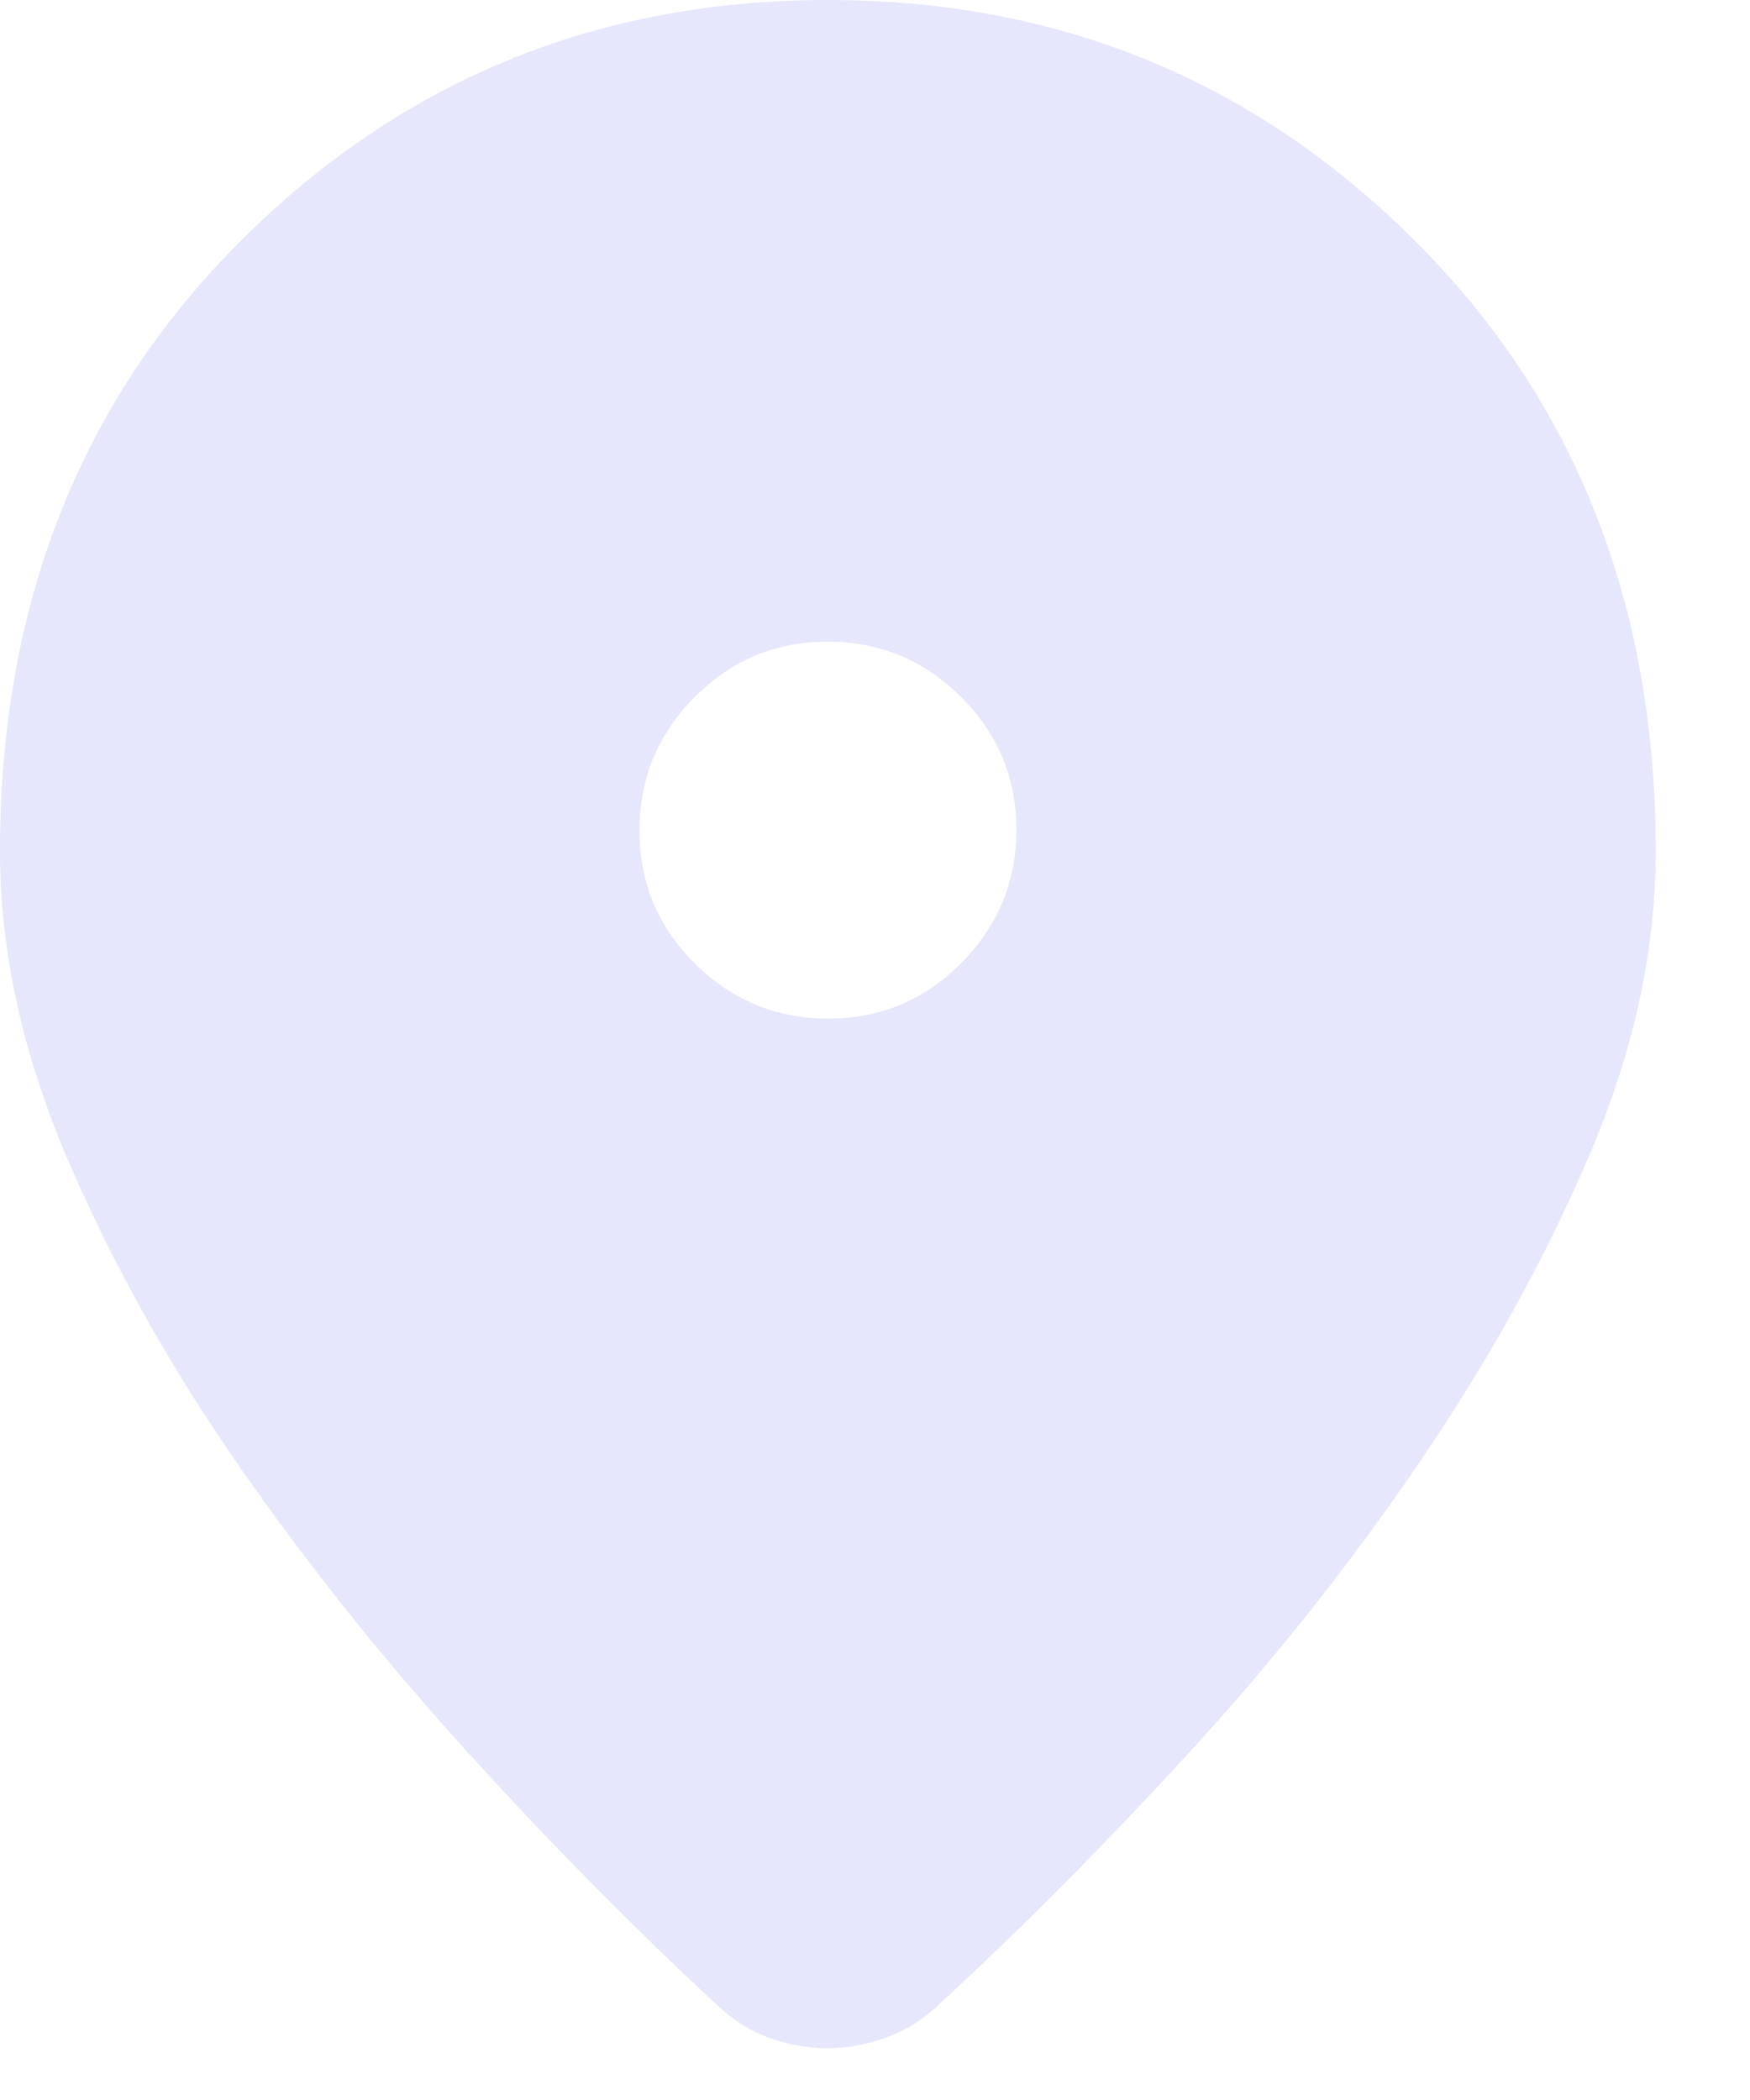 <svg width="15" height="18" viewBox="0 0 15 18" fill="none" xmlns="http://www.w3.org/2000/svg">
<path d="M7.096 17.556C6.94 17.556 6.783 17.53 6.627 17.479C6.471 17.428 6.326 17.344 6.194 17.229C5.483 16.575 4.762 15.847 4.031 15.044C3.3 14.242 2.636 13.411 2.039 12.551C1.443 11.691 0.954 10.814 0.572 9.918C0.191 9.023 0 8.149 0 7.296C0 5.181 0.689 3.436 2.066 2.062C3.444 0.687 5.12 0 7.096 0C9.072 0 10.748 0.687 12.126 2.062C13.504 3.436 14.192 5.181 14.192 7.296C14.192 8.149 14.002 9.02 13.62 9.909C13.239 10.798 12.753 11.675 12.162 12.541C11.572 13.407 10.912 14.239 10.181 15.035C9.45 15.831 8.729 16.556 8.017 17.21C7.89 17.325 7.745 17.412 7.583 17.469C7.421 17.527 7.258 17.556 7.096 17.556ZM7.1 8.731C7.545 8.731 7.925 8.572 8.239 8.255C8.554 7.938 8.712 7.557 8.712 7.112C8.712 6.667 8.553 6.287 8.236 5.972C7.919 5.657 7.538 5.5 7.093 5.5C6.648 5.5 6.268 5.659 5.953 5.976C5.638 6.293 5.481 6.674 5.481 7.119C5.481 7.564 5.639 7.944 5.956 8.259C6.273 8.573 6.654 8.731 7.1 8.731Z" fill="#E6E6FC"/>
</svg>
